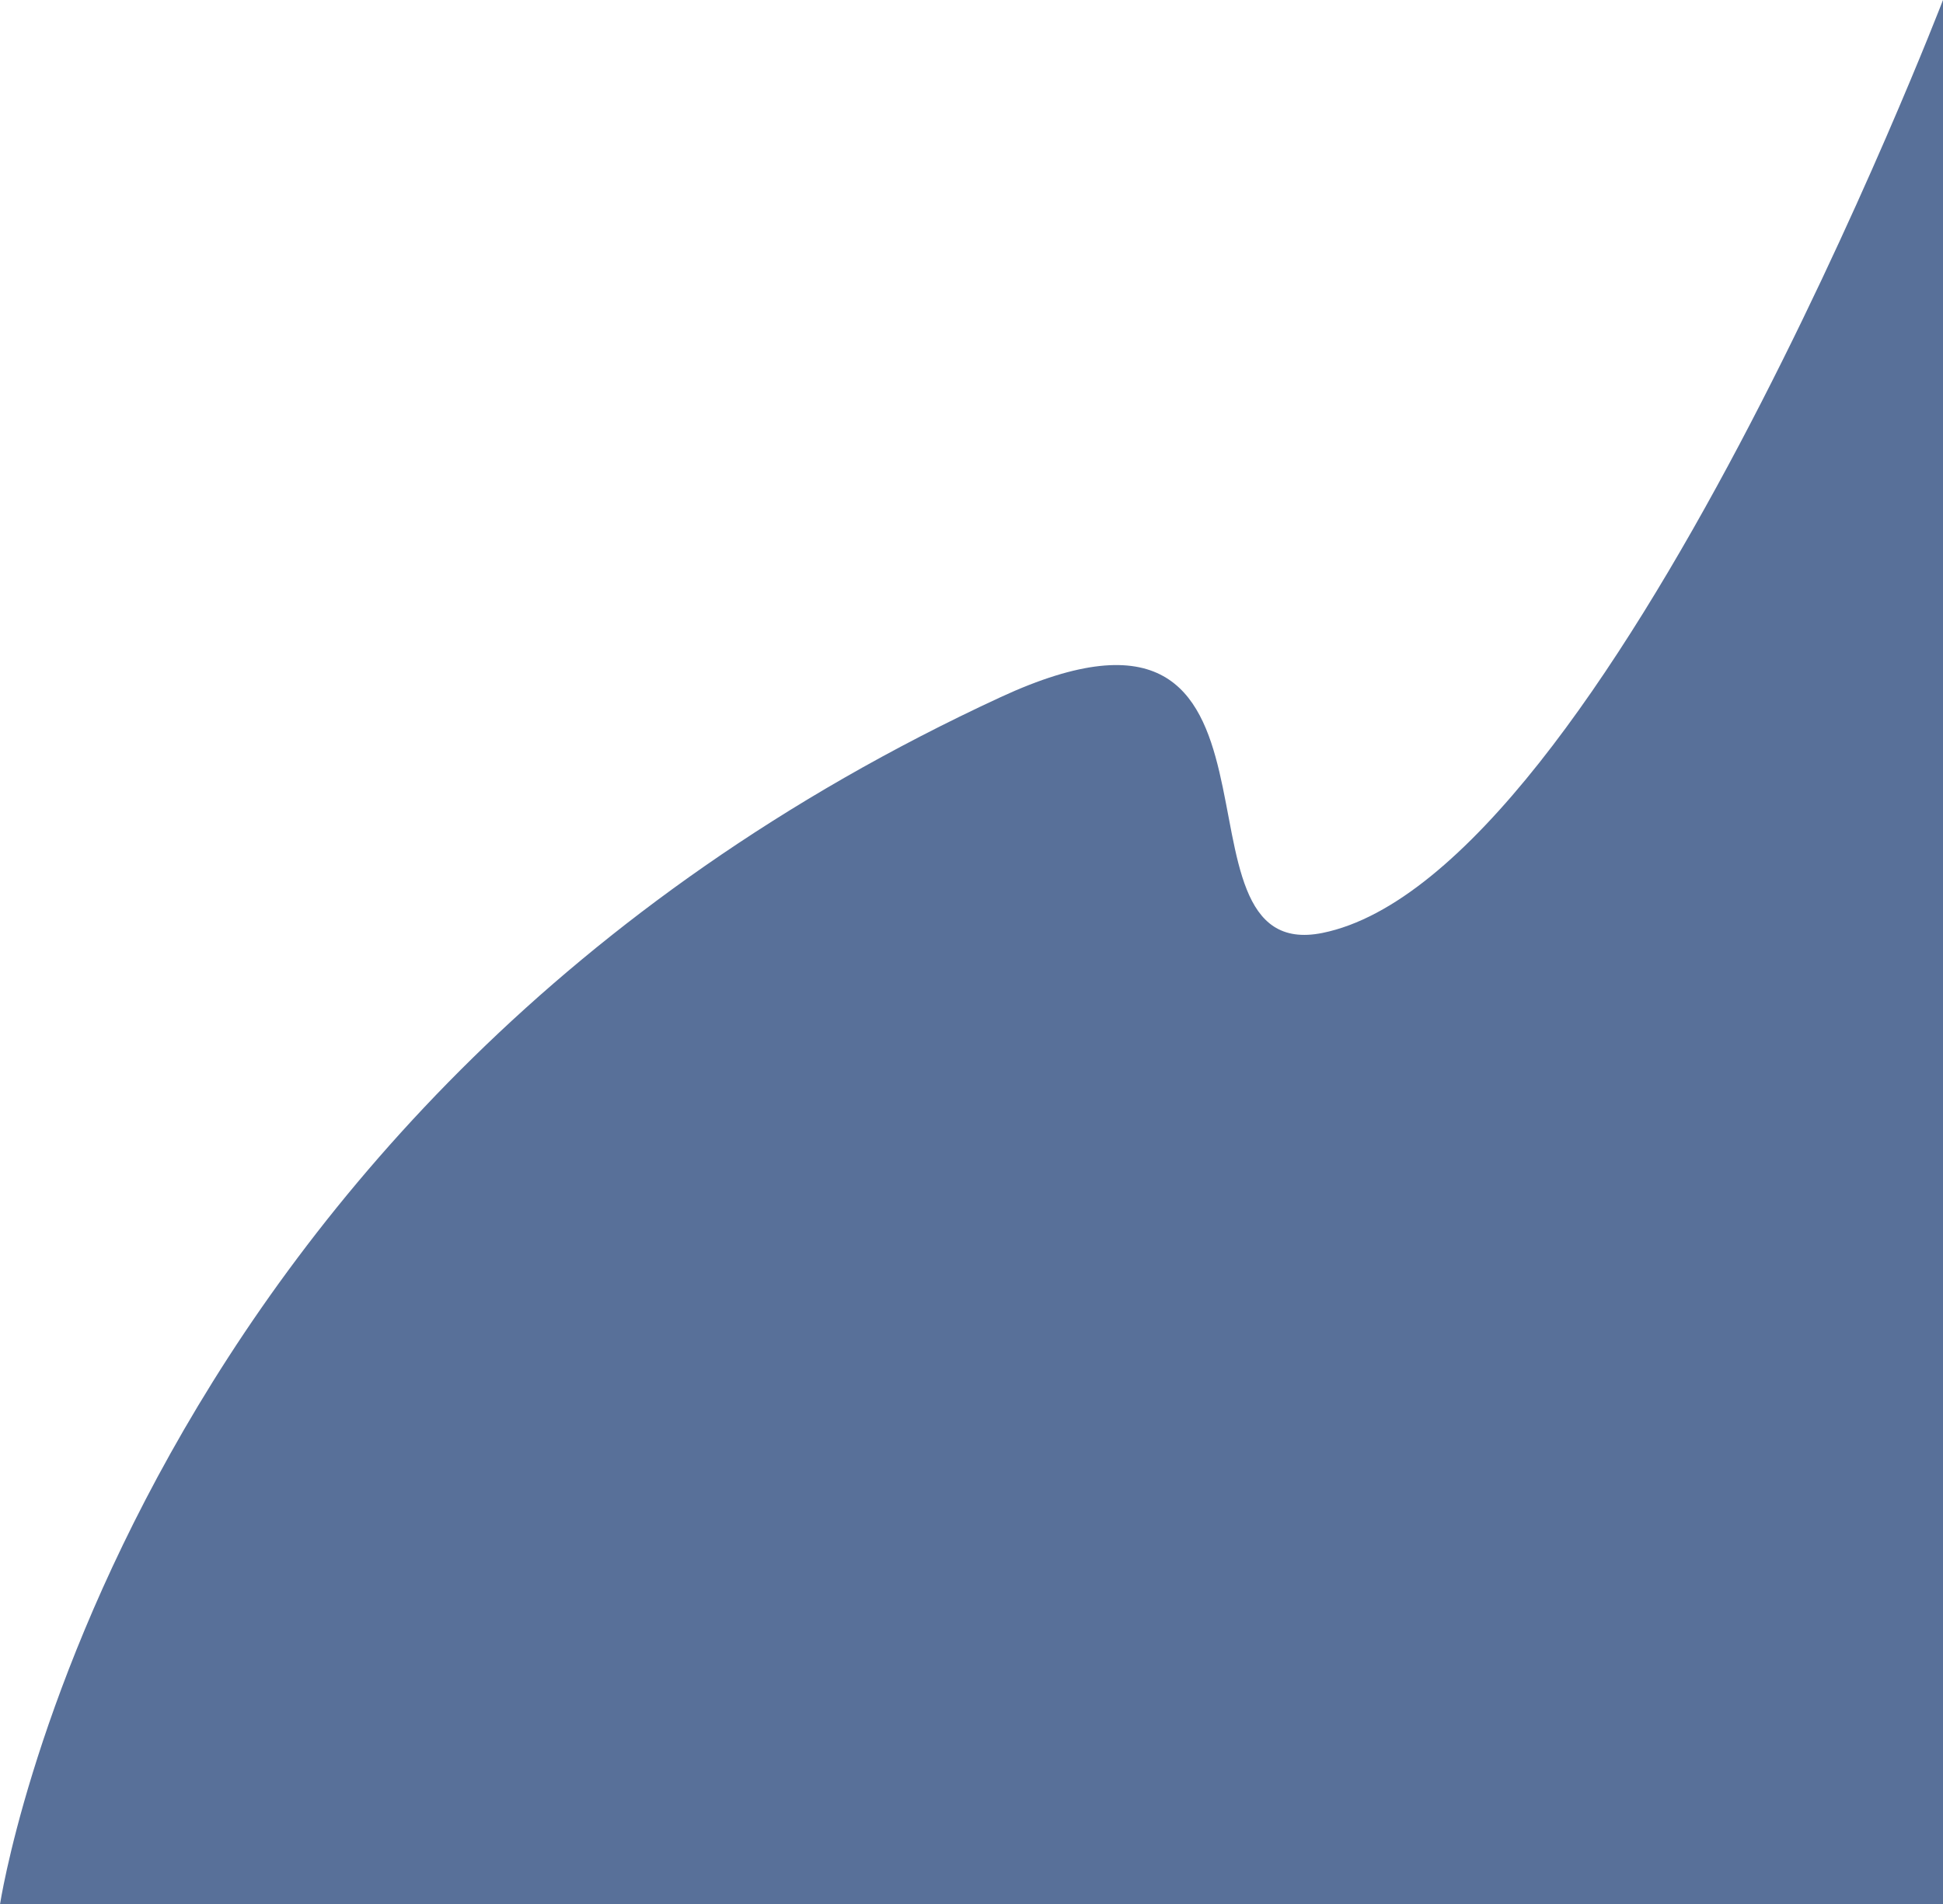 <svg width="202" height="198" viewBox="0 0 202 198" fill="none" xmlns="http://www.w3.org/2000/svg">
<path d="M137.5 96.995C167 90.995 202 -6.10352e-05 202 -6.10352e-05V197.998H0C0 197.998 12.606 114.781 104 72.495C137.5 56.995 120.053 100.543 137.5 96.995Z" fill="#587099"/>
</svg>
